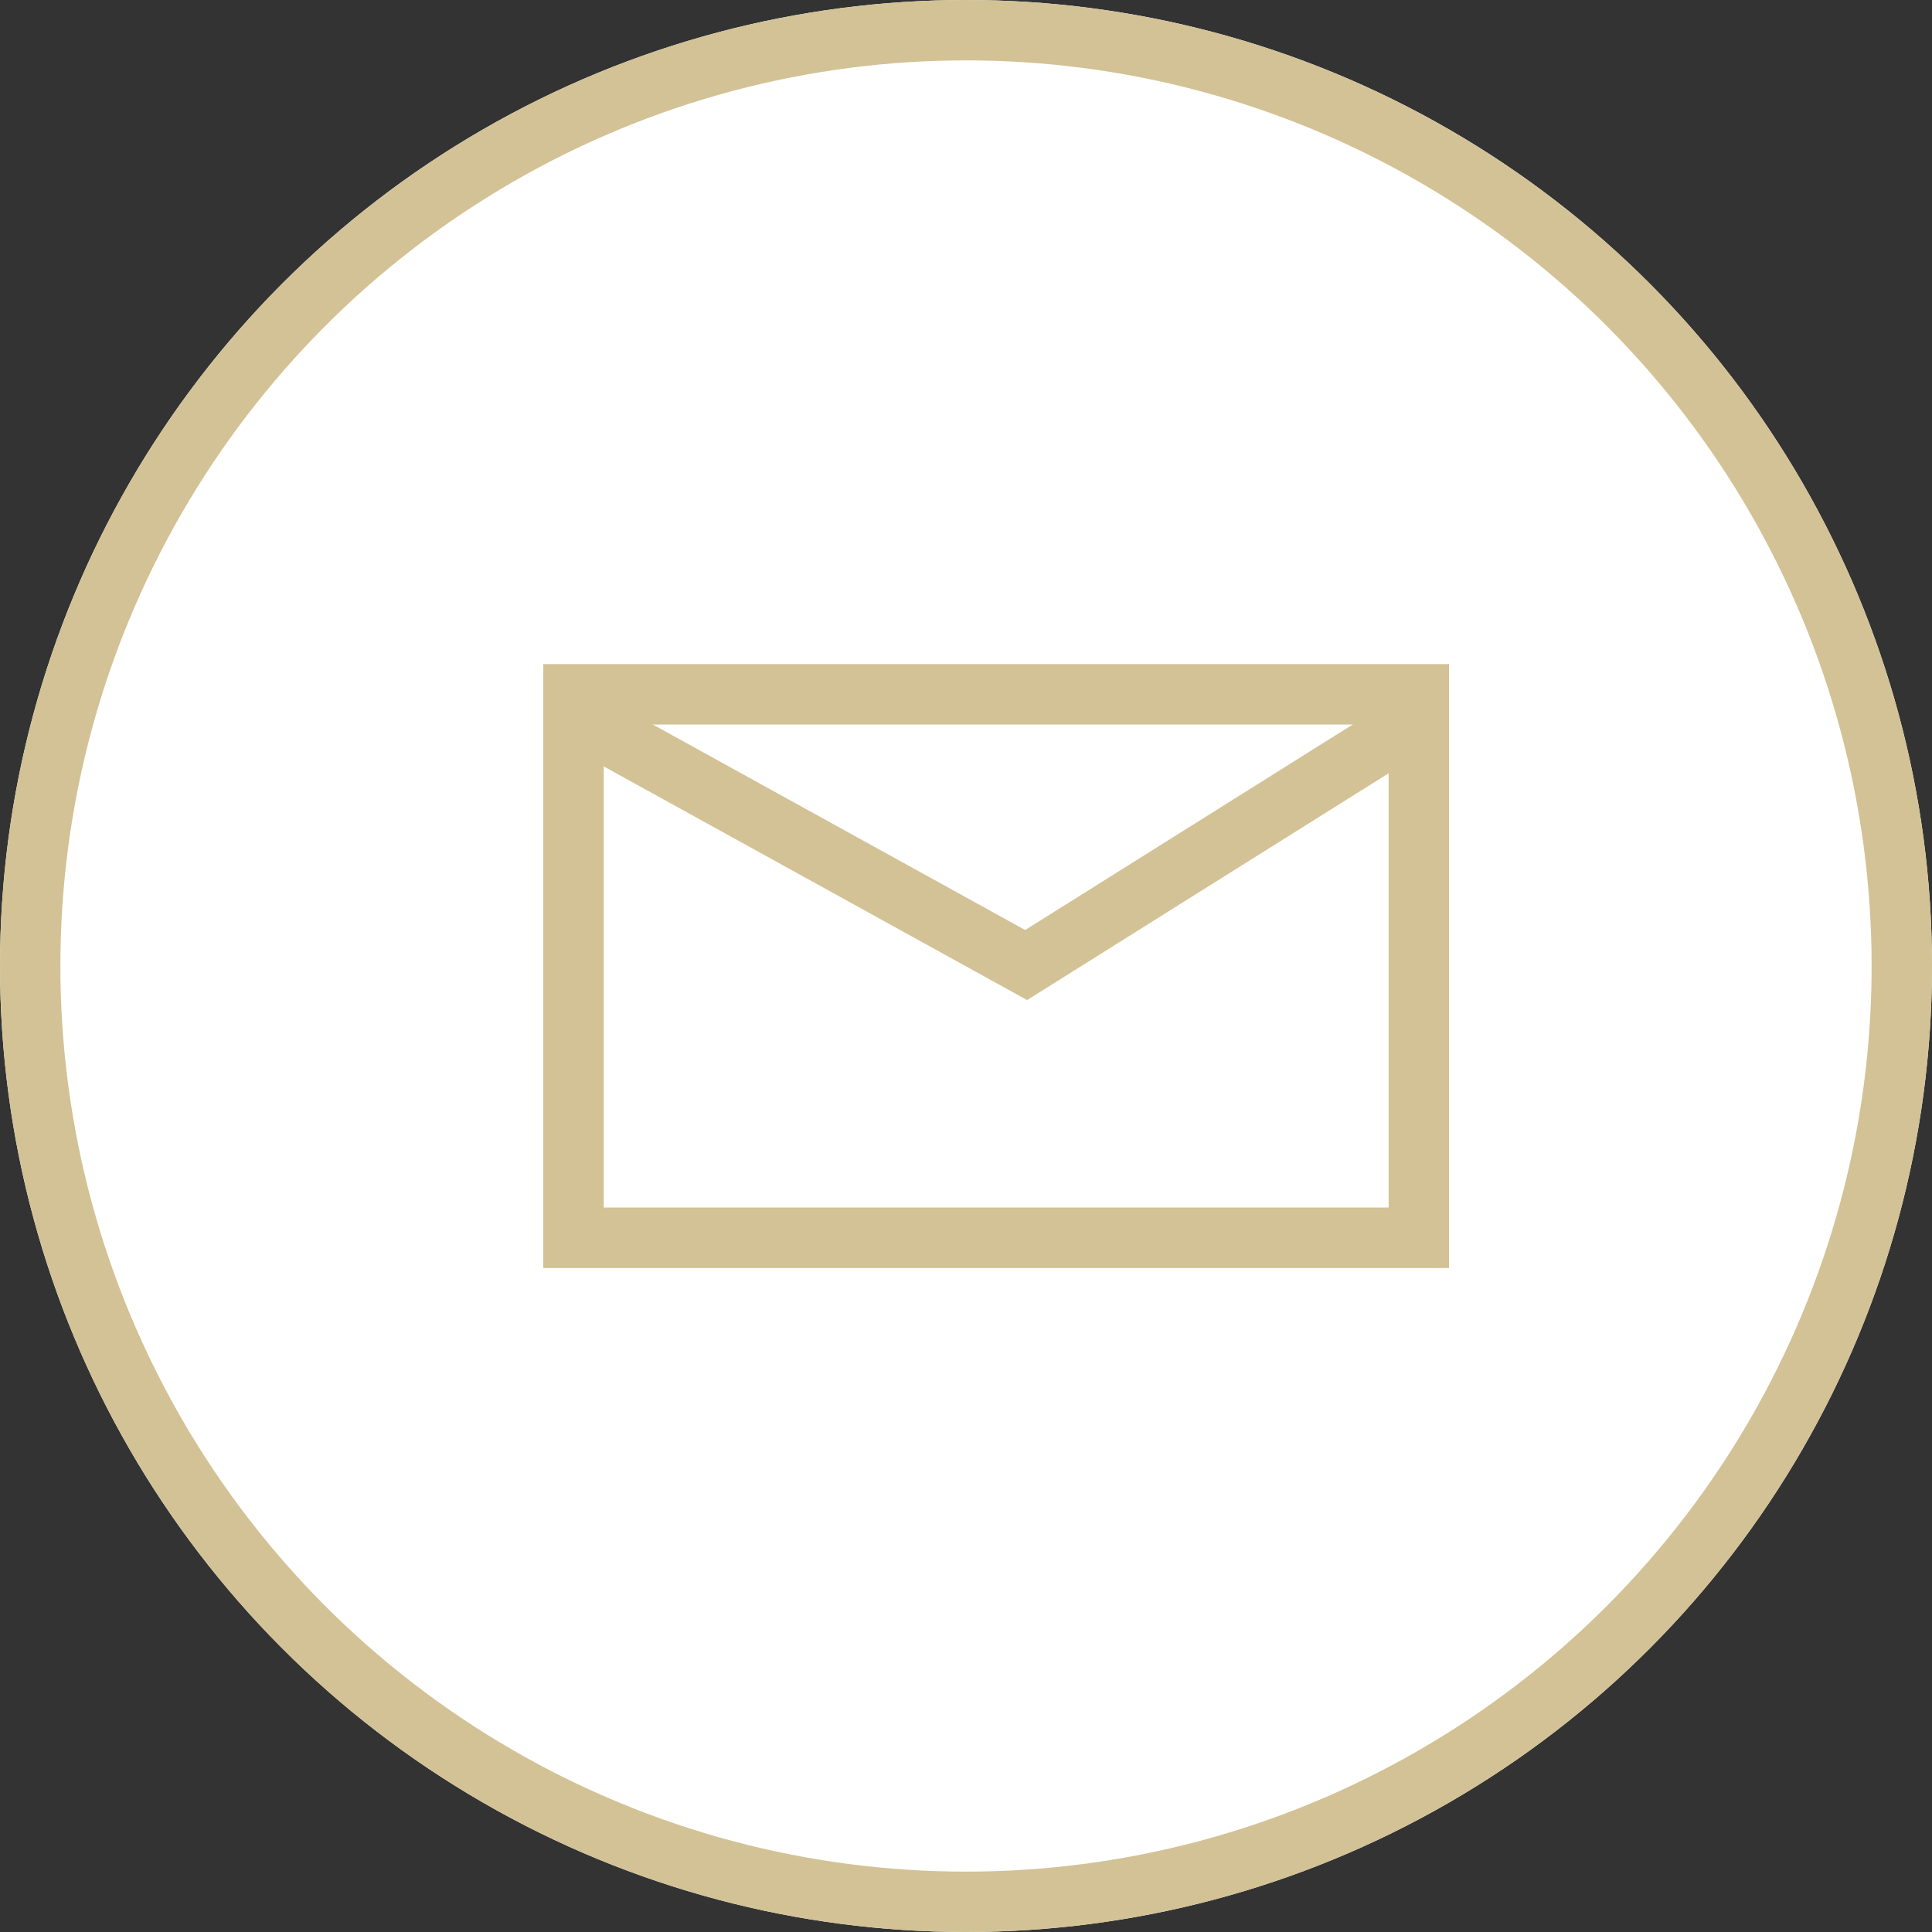 <svg xmlns="http://www.w3.org/2000/svg" width="32" height="32" viewBox="0 0 32 32">
  <rect x="0" y="0" width="32" height="32" fill="#333333" stroke="none"/>
  <g id="newsletter-icon" transform="translate(-696 -1291)">
    <g id="Ellipse_76" data-name="Ellipse 76" transform="translate(696 1291)" fill="#fff" stroke="#d2c295" stroke-width="1">
      <circle cx="16" cy="16" r="16" stroke="none"/>
      <circle cx="16" cy="16" r="15.5" fill="none"/>
    </g>
    <g id="Group_1767" data-name="Group 1767" transform="translate(704.898 1301.512)">
      <g id="Rectangle_409" data-name="Rectangle 409" transform="translate(0.102 0.488)" fill="#fff" stroke="#d2c295" stroke-width="1">
        <rect width="15" height="10" stroke="none"/>
        <rect x="0.5" y="0.5" width="14" height="9" fill="none"/>
      </g>
      <g id="Subtraction_2" data-name="Subtraction 2" transform="translate(0.102 0.488)" fill="#fff">
        <path d="M 14.5 9.5 L 0.5 9.5 L 0.5 0.847 L 7.738 4.842 L 7.996 4.984 L 8.246 4.828 L 14.5 0.904 L 14.5 9.5 Z" stroke="none"/>
        <path d="M 14 9 L 14 1.808 L 8.511 5.251 L 8.012 5.564 L 7.497 5.28 L 1 1.694 L 1 9 L 14 9 M 15 10 L 14.999 10 L -8.881784197001252e-16 10 L -8.881784197001252e-16 0 L 7.98 4.404 L 15 0 L 15 9.999 L 15 10 Z" stroke="none" fill="#d2c295"/>
      </g>
    </g>
  </g>
</svg>
